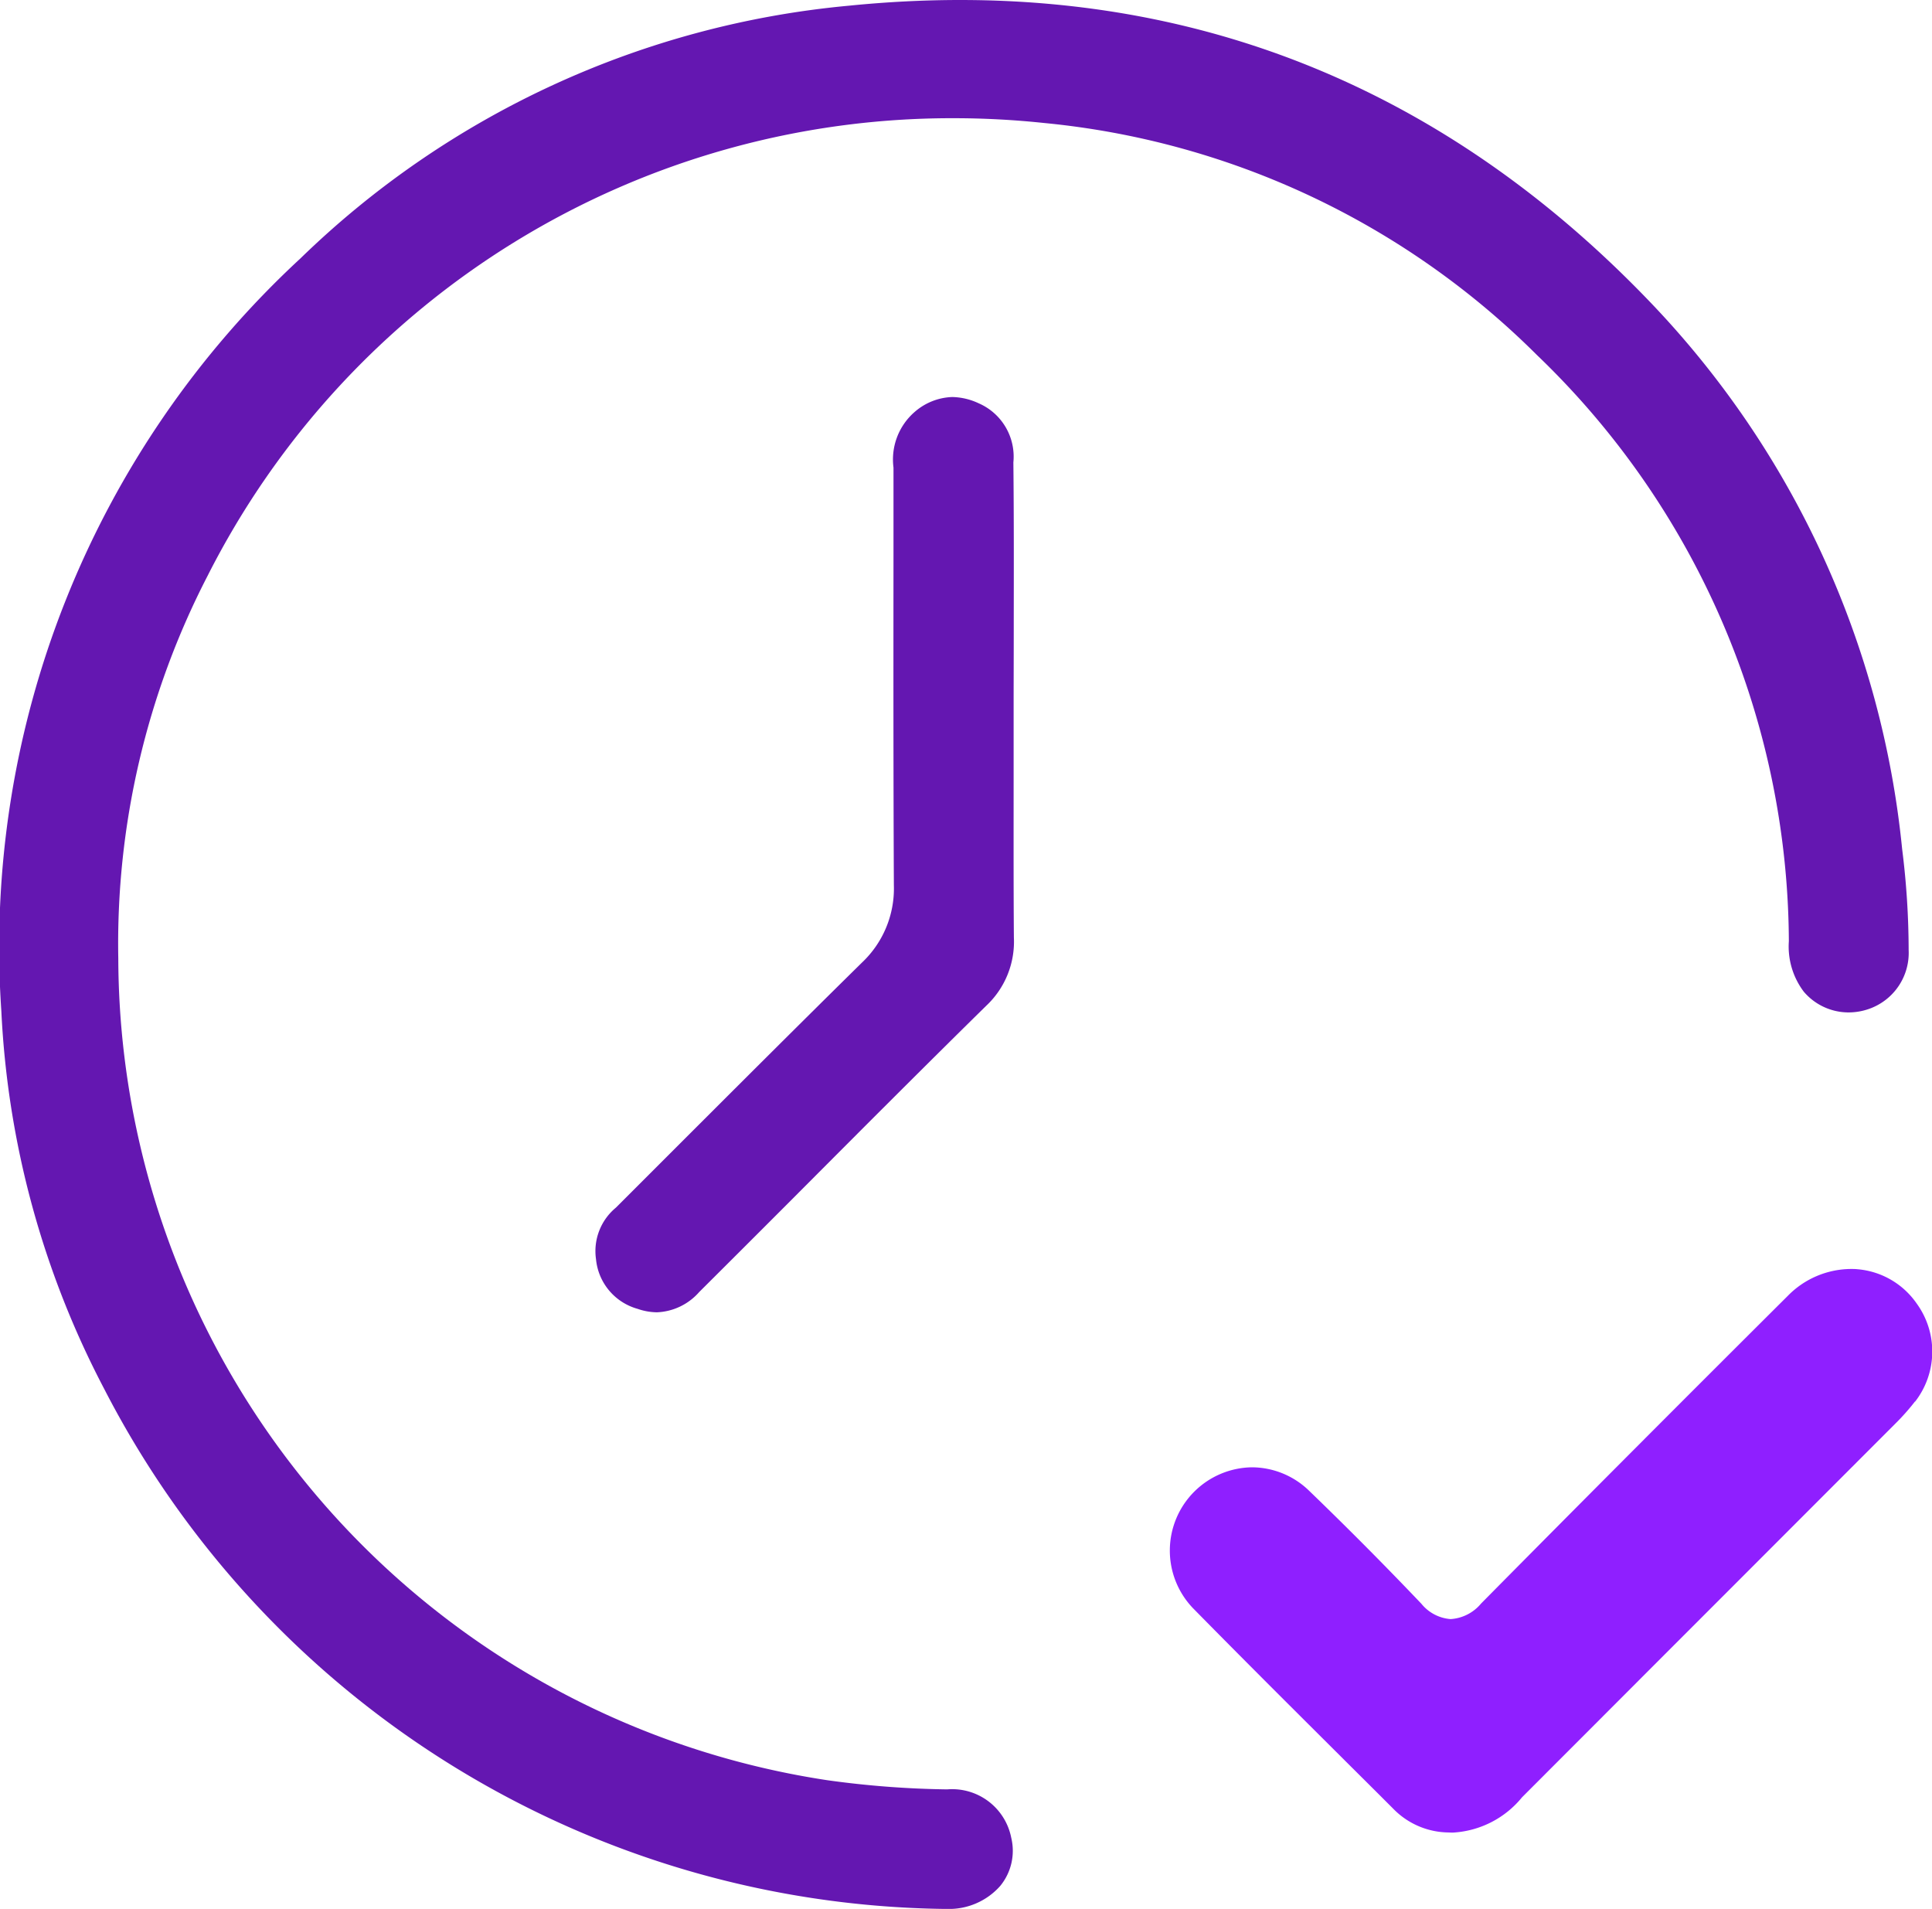 <svg id="icon_future" xmlns="http://www.w3.org/2000/svg" xmlns:xlink="http://www.w3.org/1999/xlink" width="82.466" height="81.473" viewBox="0 0 82.466 81.473">
  <defs>
    <clipPath id="clip-path">
      <rect id="Rectángulo_771" data-name="Rectángulo 771" width="82.466" height="81.473" fill="#6417b1"/>
    </clipPath>
  </defs>
  <g id="Grupo_1058" data-name="Grupo 1058" clip-path="url(#clip-path)">
    <path id="Trazado_1213" data-name="Trazado 1213" d="M81.469,40.544a2.532,2.532,0,0,1-1.688,2.515,2.648,2.648,0,0,1-.877.151,2.51,2.51,0,0,1-1.912-.886,3.2,3.2,0,0,1-.636-2.154A34.867,34.867,0,0,0,65.6,15.15a34.463,34.463,0,0,0-21.026-9.9A36.82,36.82,0,0,0,40.7,5.045,35.6,35.6,0,0,0,8.86,24.578,34.2,34.2,0,0,0,5.049,40.9,35.585,35.585,0,0,0,35.308,75.979a40.536,40.536,0,0,0,5.122.392,2.57,2.57,0,0,1,2.734,2.065,2.362,2.362,0,0,1-.472,2.058,2.916,2.916,0,0,1-2.282.979h-.086A40.909,40.909,0,0,1,4.448,59.279,38.636,38.636,0,0,1,.057,43.145a40.039,40.039,0,0,1,12.771-32.12A38.683,38.683,0,0,1,36.247.242C37.84.082,39.433,0,40.982,0c11.368,0,21.294,4.354,29.5,12.942a39.348,39.348,0,0,1,10.71,23.3,34.65,34.65,0,0,1,.277,4.305" transform="translate(0)" fill="#6417b1"/>
    <path id="Trazado_1214" data-name="Trazado 1214" d="M157.282,116.052a3.746,3.746,0,0,1-1.187,2.913c-2.614,2.57-5.214,5.176-7.73,7.7l-.811.813q-1.851,1.854-3.705,3.7a2.533,2.533,0,0,1-1.8.864,2.592,2.592,0,0,1-.831-.148,2.44,2.44,0,0,1-1.773-2.12,2.406,2.406,0,0,1,.851-2.2l2.8-2.8c2.526-2.524,5.129-5.125,7.7-7.657a4.343,4.343,0,0,0,1.363-3.306c-.022-4.67-.02-9.3-.016-14.036l0-3.786a2.684,2.684,0,0,1,.909-2.379,2.565,2.565,0,0,1,1.6-.632,2.767,2.767,0,0,1,1.128.268,2.481,2.481,0,0,1,1.48,2.521c.024,2.289.02,4.626.016,6.886v.339c0,1.041-.005,2.085-.005,3.128q0,1.509,0,3.015v.024c0,2.26-.007,4.6.011,6.893" transform="translate(-114.005 -76.033)" fill="#6417b1"/>
    <path id="Trazado_1215" data-name="Trazado 1215" d="M305.6,302.809a9.69,9.69,0,0,1-.831.937q-3.551,3.554-7.1,7.106l-2.63,2.63q-3.1,3.106-6.206,6.213a4.1,4.1,0,0,1-2.949,1.511c-.058,0-.116,0-.177-.005a3.34,3.34,0,0,1-2.324-.961c-.687-.689-1.378-1.374-2.07-2.063l-.233-.233c-2.074-2.065-4.218-4.2-6.3-6.319a3.554,3.554,0,0,1,2.528-6.009,3.519,3.519,0,0,1,2.444,1.012c1.659,1.6,3.266,3.221,4.781,4.812a1.776,1.776,0,0,0,1.247.654,1.84,1.84,0,0,0,1.3-.663c4.252-4.3,8.657-8.716,13.092-13.132a3.8,3.8,0,0,1,2.683-1.148c.1,0,.2,0,.293.011a3.419,3.419,0,0,1,2.521,1.456,3.489,3.489,0,0,1-.06,4.192" transform="translate(-223.862 -242.991)" fill="#8f1fff"/>
  </g>
</svg>
